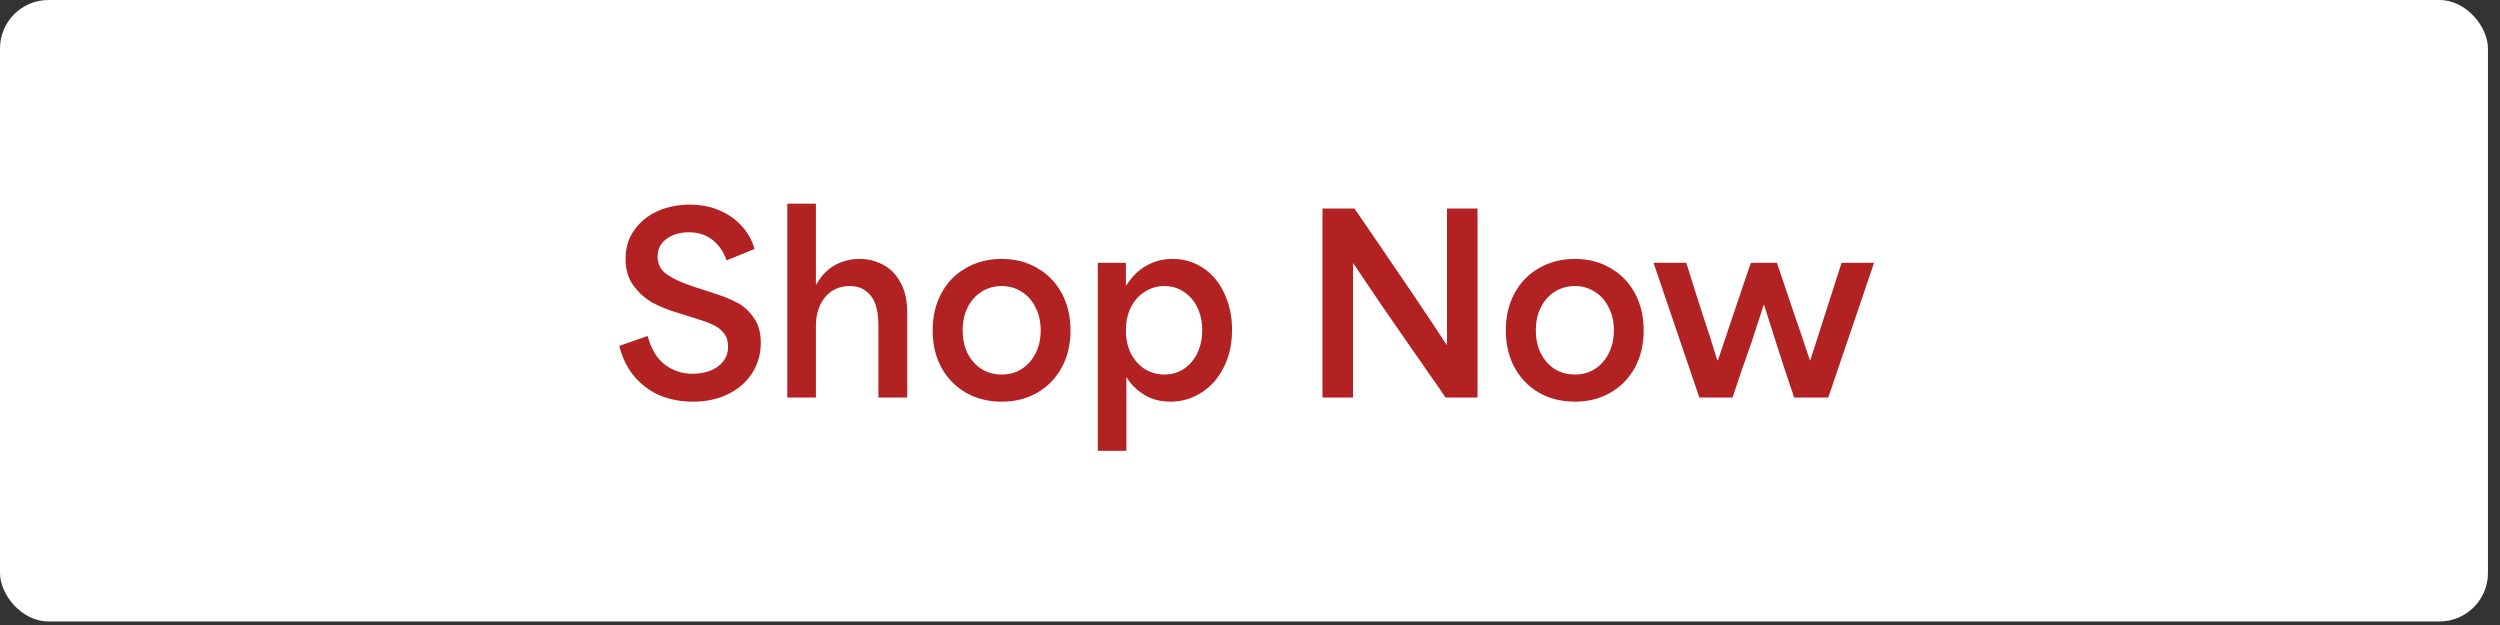 <svg width="72" height="18" viewBox="0 0 72 18" fill="none" xmlns="http://www.w3.org/2000/svg">
<rect x="0" y="0" width="72" height="18" fill="#333333" stroke="none"/>
<rect width="71.653" height="17.898" rx="1.396" fill="white"/>
<path d="M19.956 11.568C19.617 11.568 19.303 11.509 19.014 11.393C18.73 11.272 18.484 11.091 18.274 10.849C18.07 10.607 17.923 10.311 17.835 9.962L18.651 9.676C18.754 10.053 18.921 10.33 19.154 10.507C19.387 10.679 19.652 10.765 19.95 10.765C20.126 10.765 20.291 10.737 20.445 10.681C20.603 10.621 20.729 10.532 20.822 10.416C20.92 10.295 20.968 10.151 20.968 9.983C20.968 9.825 20.929 9.697 20.85 9.599C20.771 9.497 20.671 9.418 20.55 9.362C20.429 9.302 20.273 9.243 20.082 9.188C20.05 9.174 20.015 9.162 19.977 9.153L19.489 8.999C19.238 8.925 19.007 8.832 18.798 8.72C18.593 8.608 18.412 8.448 18.254 8.238C18.095 8.029 18.016 7.769 18.016 7.457C18.016 7.136 18.1 6.859 18.267 6.626C18.435 6.389 18.658 6.207 18.938 6.082C19.217 5.956 19.526 5.893 19.866 5.893C20.182 5.893 20.468 5.949 20.724 6.061C20.985 6.173 21.201 6.326 21.373 6.522C21.545 6.712 21.664 6.929 21.729 7.171L20.927 7.499C20.838 7.247 20.701 7.05 20.515 6.905C20.329 6.761 20.103 6.689 19.838 6.689C19.666 6.689 19.51 6.719 19.37 6.78C19.235 6.836 19.128 6.917 19.049 7.024C18.975 7.126 18.938 7.247 18.938 7.387C18.938 7.61 19.031 7.785 19.217 7.91C19.403 8.036 19.64 8.145 19.929 8.238C19.933 8.238 19.936 8.241 19.936 8.245C19.936 8.245 19.938 8.245 19.942 8.245L20.508 8.427C20.54 8.436 20.58 8.45 20.627 8.469C20.864 8.543 21.071 8.629 21.248 8.727C21.429 8.825 21.585 8.969 21.715 9.16C21.846 9.346 21.911 9.583 21.911 9.872C21.911 10.197 21.827 10.49 21.659 10.751C21.492 11.007 21.262 11.207 20.968 11.351C20.675 11.495 20.338 11.568 19.956 11.568ZM22.674 5.866H23.498C23.498 5.931 23.498 5.998 23.498 6.068C23.498 6.547 23.498 6.905 23.498 7.143C23.498 7.375 23.498 7.724 23.498 8.19H23.512C23.651 7.943 23.828 7.759 24.042 7.638C24.261 7.517 24.498 7.457 24.754 7.457C25 7.457 25.226 7.513 25.431 7.624C25.64 7.731 25.808 7.901 25.933 8.134C26.064 8.366 26.129 8.657 26.129 9.006V11.449H25.298V9.369C25.298 9.132 25.27 8.932 25.215 8.769C25.159 8.606 25.068 8.478 24.942 8.385C24.821 8.287 24.663 8.238 24.468 8.238C24.282 8.238 24.114 8.285 23.965 8.378C23.821 8.471 23.707 8.606 23.623 8.783C23.54 8.955 23.498 9.16 23.498 9.397V11.449H22.674V5.866ZM28.849 11.568C28.462 11.568 28.118 11.481 27.816 11.309C27.513 11.133 27.278 10.89 27.111 10.583C26.943 10.272 26.86 9.916 26.86 9.516C26.86 9.115 26.943 8.76 27.111 8.448C27.278 8.136 27.513 7.894 27.816 7.722C28.118 7.545 28.462 7.457 28.849 7.457C29.235 7.457 29.577 7.545 29.875 7.722C30.177 7.894 30.412 8.136 30.579 8.448C30.747 8.76 30.831 9.115 30.831 9.516C30.831 9.916 30.747 10.272 30.579 10.583C30.412 10.89 30.177 11.133 29.875 11.309C29.577 11.481 29.235 11.568 28.849 11.568ZM28.849 10.786C29.067 10.786 29.26 10.732 29.428 10.625C29.6 10.514 29.733 10.362 29.826 10.172C29.923 9.981 29.972 9.762 29.972 9.516C29.972 9.269 29.923 9.05 29.826 8.86C29.733 8.664 29.6 8.513 29.428 8.406C29.26 8.294 29.067 8.238 28.849 8.238C28.63 8.238 28.434 8.294 28.262 8.406C28.095 8.513 27.962 8.664 27.864 8.86C27.771 9.05 27.725 9.269 27.725 9.516C27.725 9.762 27.771 9.981 27.864 10.172C27.962 10.362 28.095 10.514 28.262 10.625C28.434 10.732 28.63 10.786 28.849 10.786ZM31.616 7.568H32.426C32.426 7.592 32.426 7.617 32.426 7.645C32.426 7.771 32.426 7.866 32.426 7.931C32.426 7.996 32.426 8.092 32.426 8.217H32.44C32.607 7.957 32.803 7.766 33.026 7.645C33.249 7.52 33.496 7.457 33.766 7.457C34.105 7.457 34.406 7.548 34.666 7.729C34.927 7.906 35.127 8.15 35.266 8.462C35.41 8.774 35.483 9.118 35.483 9.495C35.483 9.909 35.401 10.274 35.238 10.59C35.08 10.902 34.864 11.144 34.589 11.316C34.319 11.484 34.026 11.568 33.71 11.568C33.487 11.568 33.284 11.528 33.103 11.449C32.926 11.365 32.775 11.258 32.649 11.128C32.523 10.998 32.423 10.853 32.349 10.695L32.44 10.479C32.44 10.967 32.44 11.328 32.44 11.56C32.44 11.793 32.44 12.147 32.44 12.621C32.44 12.742 32.44 12.863 32.44 12.984H31.616V7.568ZM33.535 10.786C33.745 10.786 33.931 10.732 34.094 10.625C34.261 10.514 34.392 10.36 34.485 10.165C34.578 9.969 34.624 9.753 34.624 9.516C34.624 9.269 34.578 9.05 34.485 8.86C34.392 8.664 34.261 8.513 34.094 8.406C33.931 8.294 33.745 8.238 33.535 8.238C33.326 8.238 33.135 8.294 32.963 8.406C32.796 8.513 32.663 8.664 32.565 8.86C32.472 9.05 32.426 9.269 32.426 9.516C32.426 9.762 32.472 9.981 32.565 10.172C32.663 10.362 32.796 10.514 32.963 10.625C33.135 10.732 33.326 10.786 33.535 10.786ZM38.087 6.005H39.008C39.278 6.396 39.466 6.67 39.573 6.829C39.922 7.336 40.28 7.862 40.648 8.406C41.015 8.95 41.353 9.457 41.66 9.927H41.674C41.674 9.197 41.674 8.653 41.674 8.294C41.674 7.936 41.674 7.401 41.674 6.689C41.674 6.461 41.674 6.233 41.674 6.005H42.553V11.449H41.632C41.45 11.179 41.295 10.953 41.164 10.772C41.039 10.586 40.883 10.362 40.697 10.102C40.413 9.688 40.122 9.267 39.824 8.839C39.531 8.411 39.25 7.994 38.98 7.589H38.966C38.966 8.292 38.966 8.813 38.966 9.153C38.966 9.488 38.966 9.995 38.966 10.674C38.966 10.93 38.966 11.188 38.966 11.449H38.087V6.005ZM45.356 11.568C44.97 11.568 44.625 11.481 44.323 11.309C44.021 11.133 43.786 10.89 43.618 10.583C43.451 10.272 43.367 9.916 43.367 9.516C43.367 9.115 43.451 8.76 43.618 8.448C43.786 8.136 44.021 7.894 44.323 7.722C44.625 7.545 44.97 7.457 45.356 7.457C45.742 7.457 46.084 7.545 46.382 7.722C46.684 7.894 46.919 8.136 47.087 8.448C47.254 8.76 47.338 9.115 47.338 9.516C47.338 9.916 47.254 10.272 47.087 10.583C46.919 10.89 46.684 11.133 46.382 11.309C46.084 11.481 45.742 11.568 45.356 11.568ZM45.356 10.786C45.575 10.786 45.768 10.732 45.935 10.625C46.107 10.514 46.24 10.362 46.333 10.172C46.431 9.981 46.48 9.762 46.48 9.516C46.48 9.269 46.431 9.05 46.333 8.86C46.24 8.664 46.107 8.513 45.935 8.406C45.768 8.294 45.575 8.238 45.356 8.238C45.137 8.238 44.942 8.294 44.77 8.406C44.602 8.513 44.47 8.664 44.372 8.86C44.279 9.05 44.232 9.269 44.232 9.516C44.232 9.762 44.279 9.981 44.372 10.172C44.47 10.362 44.602 10.514 44.77 10.625C44.942 10.732 45.137 10.786 45.356 10.786ZM47.622 7.568H48.564C48.587 7.638 48.611 7.71 48.634 7.785C48.792 8.297 48.929 8.732 49.046 9.09C49.167 9.444 49.304 9.872 49.458 10.374H49.478C49.683 9.765 49.834 9.313 49.932 9.02C50.035 8.722 50.186 8.276 50.386 7.68L50.428 7.568H51.174C51.193 7.629 51.214 7.689 51.237 7.75C51.437 8.345 51.586 8.787 51.684 9.076C51.786 9.364 51.933 9.797 52.124 10.374H52.138C52.328 9.788 52.468 9.353 52.556 9.069C52.649 8.785 52.787 8.357 52.968 7.785C52.991 7.71 53.015 7.638 53.038 7.568H53.973L52.654 11.449H51.67C51.637 11.337 51.605 11.239 51.572 11.156C51.433 10.742 51.3 10.337 51.174 9.941C51.049 9.546 50.925 9.157 50.804 8.776H50.797C50.728 8.99 50.667 9.174 50.616 9.327C50.57 9.476 50.511 9.655 50.442 9.865C50.335 10.172 50.242 10.437 50.162 10.66C50.088 10.883 50 11.146 49.897 11.449H48.941L47.622 7.568Z" fill="#B22222"/>
</svg>
